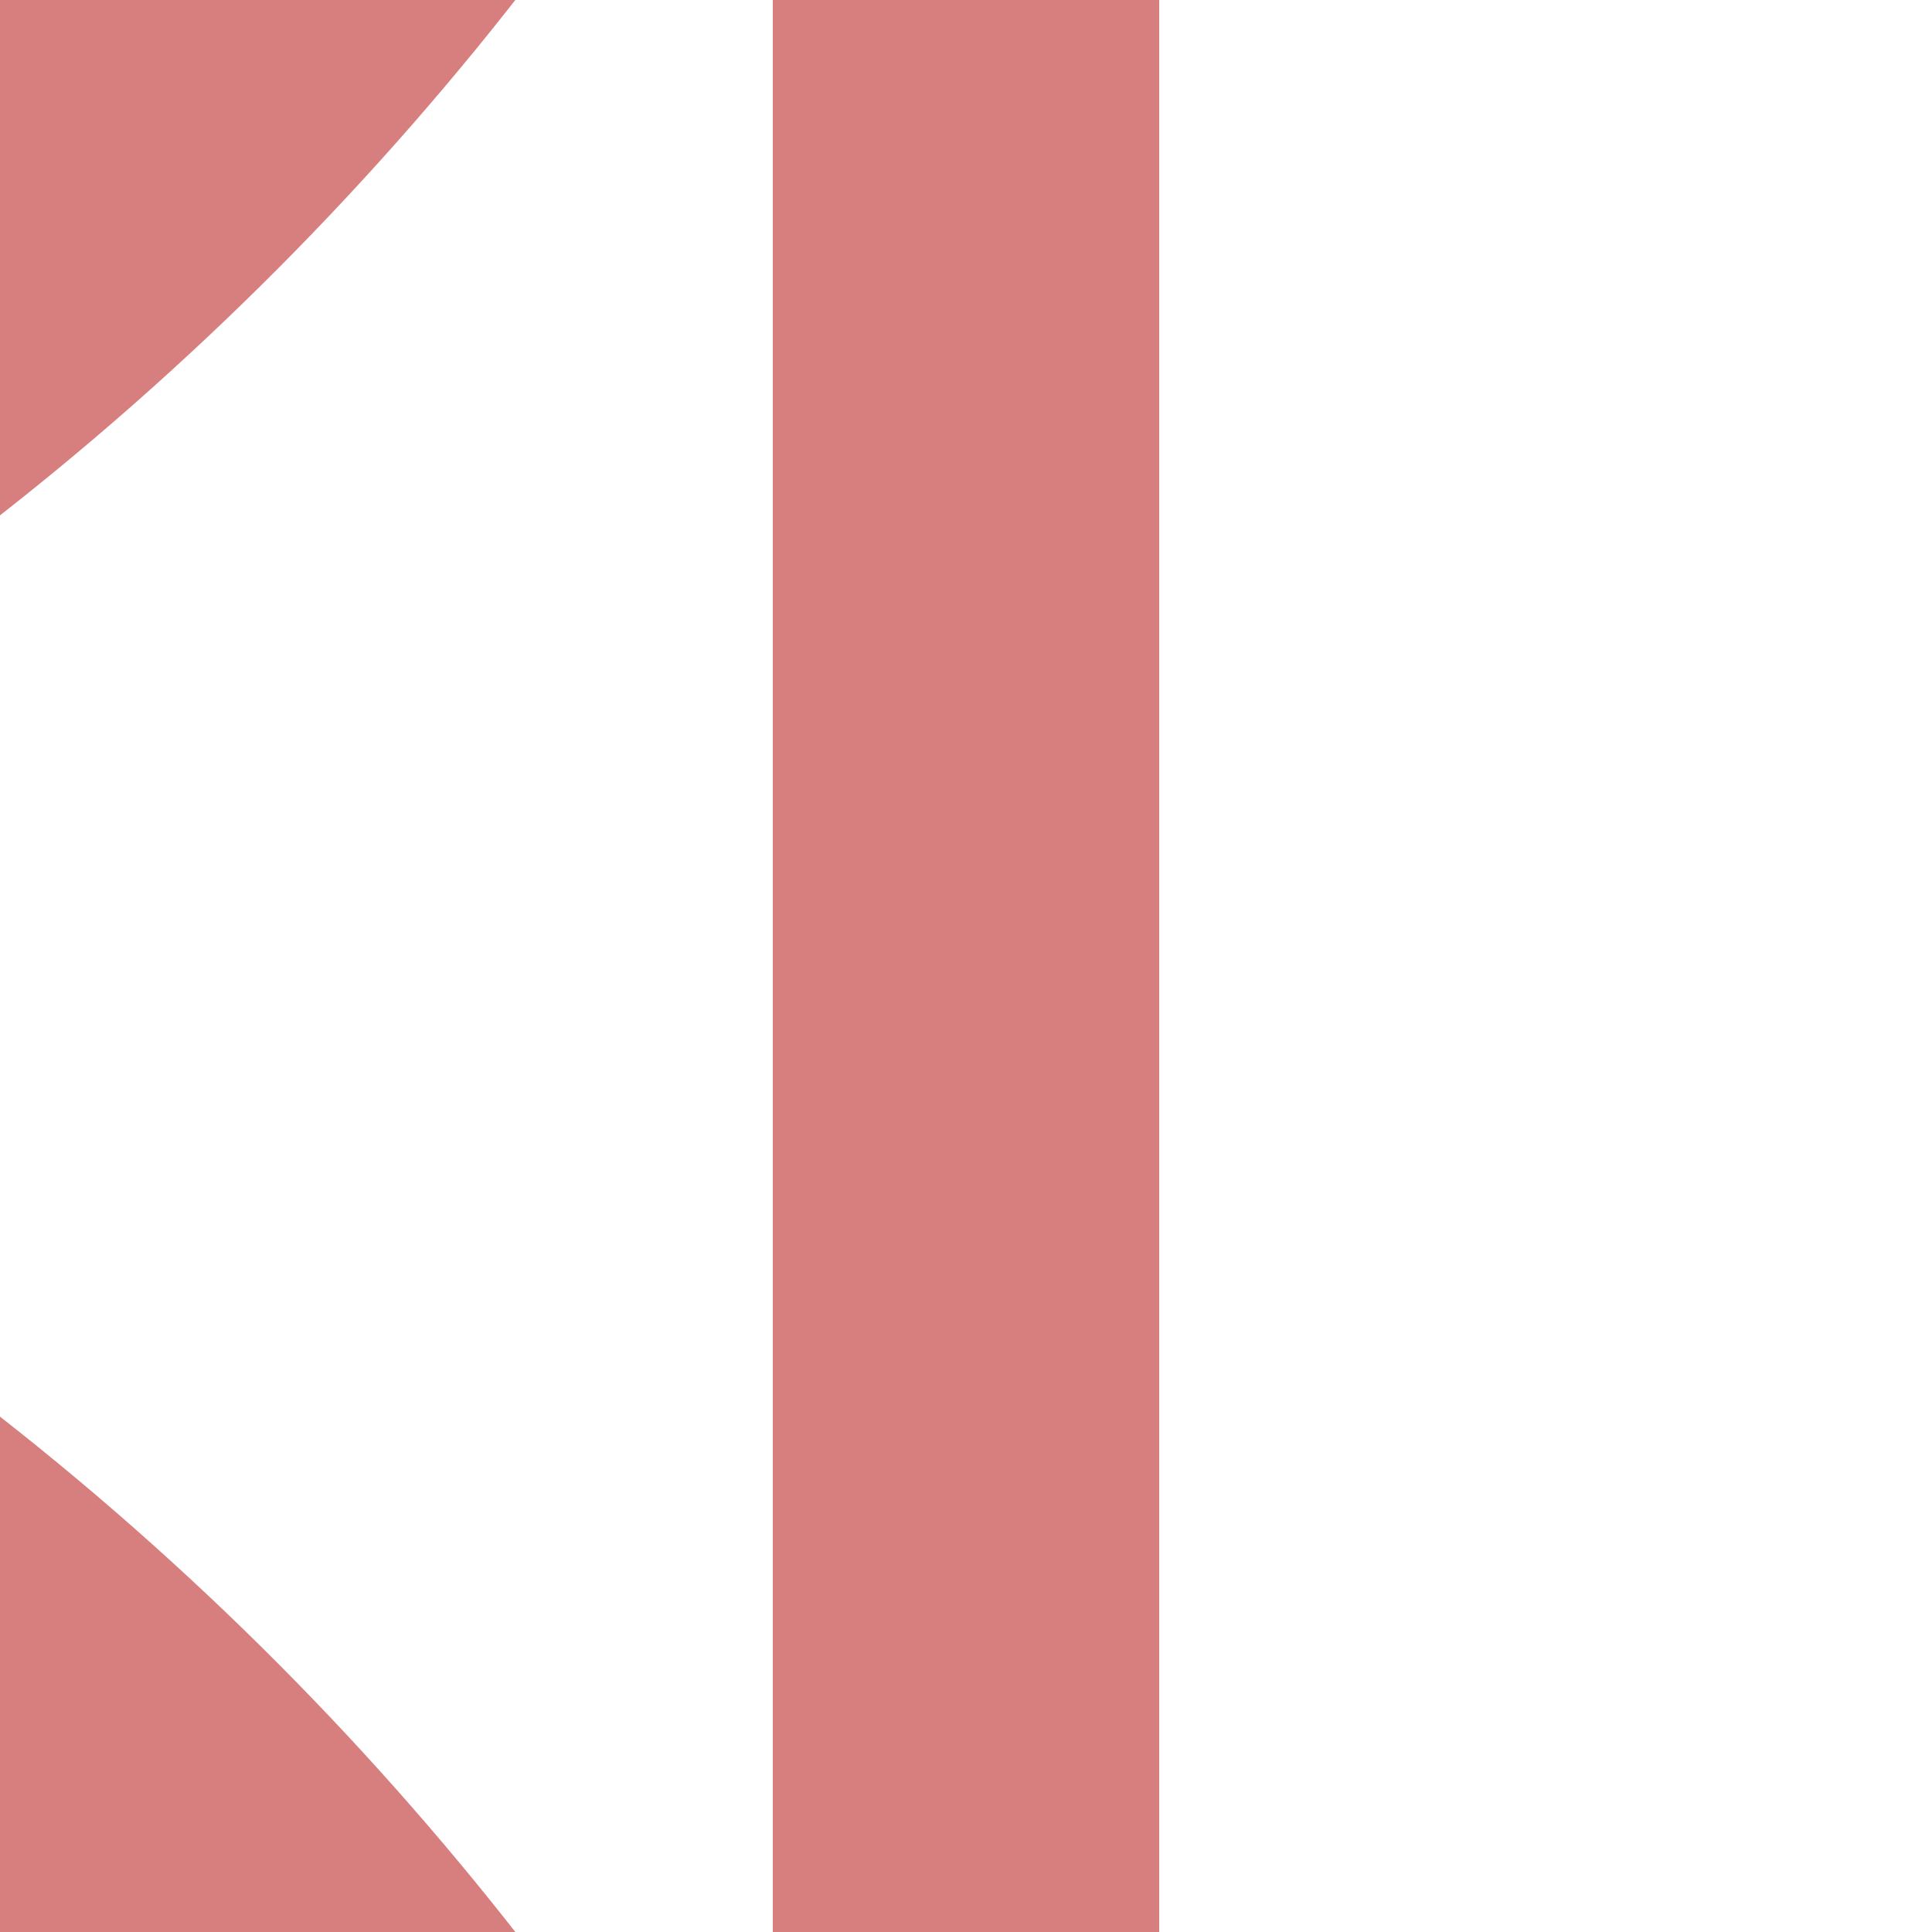 <?xml version="1.0" encoding="UTF-8"?>
<svg xmlns="http://www.w3.org/2000/svg" width="500" height="500">
 <title>exSTR+k34</title>
 <g stroke="#D77F7E" stroke-width="100">
  <path d="M 250,0 V 500"/>
  <circle cx="-482.84" cy="-482.84" r="732.84"/>
  <circle cx="-482.84" cy="982.84" r="732.84"/>
 </g>
</svg>